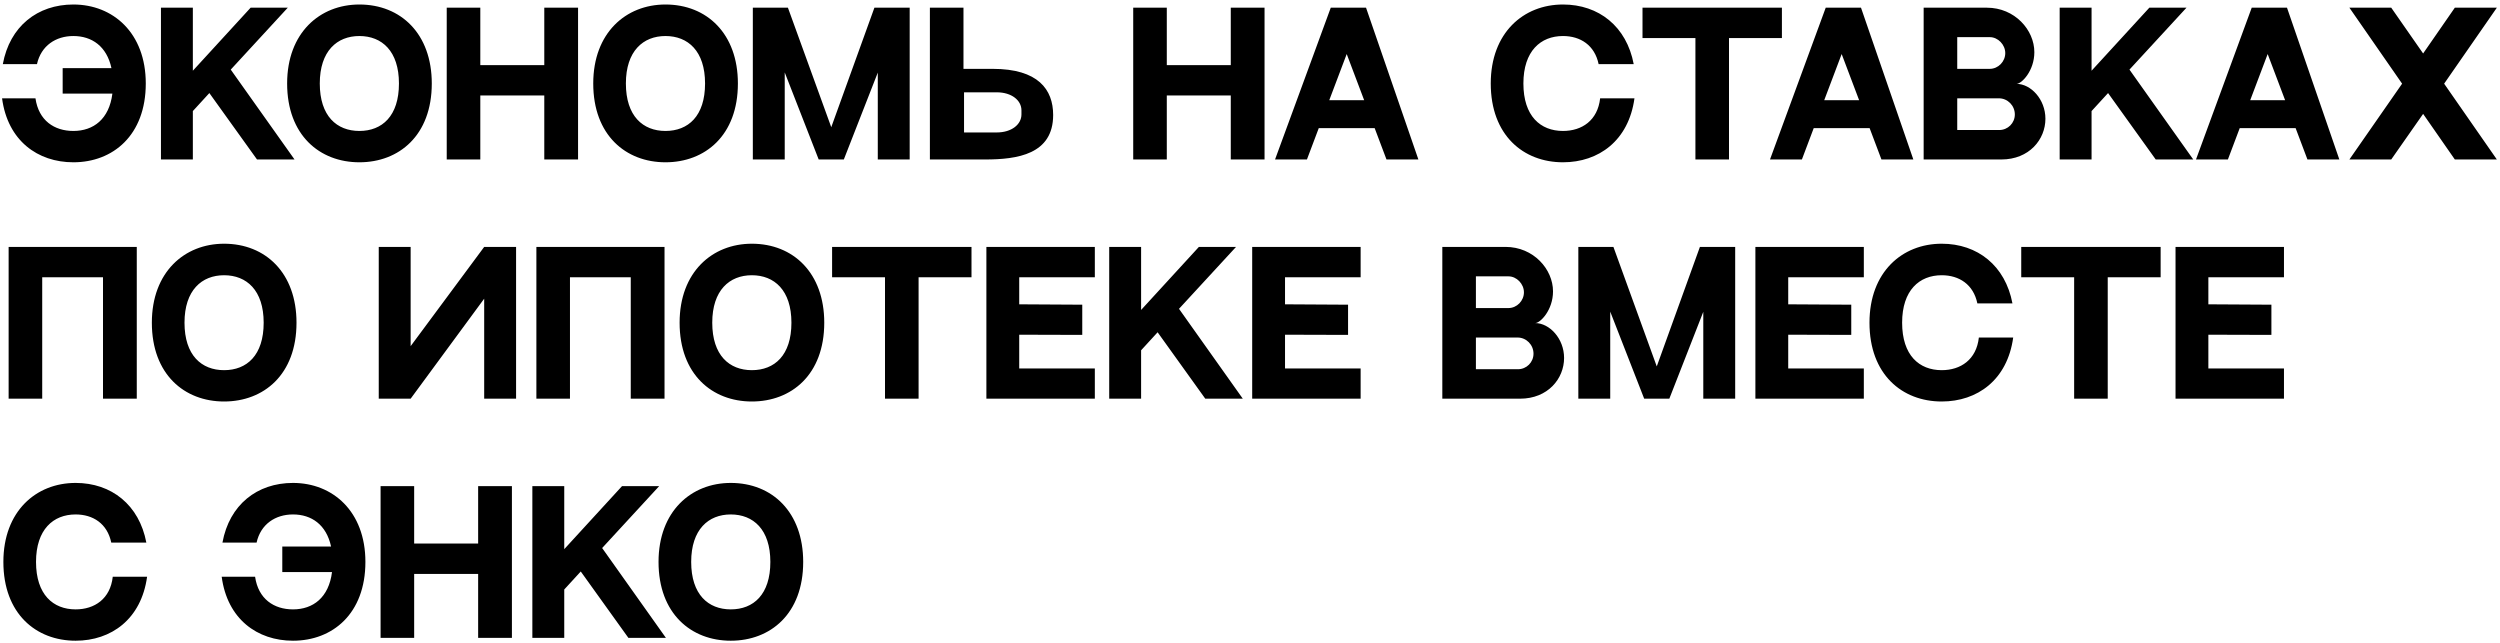 <?xml version="1.0" encoding="UTF-8"?> <svg xmlns="http://www.w3.org/2000/svg" width="533" height="137" viewBox="0 0 533 137" fill="none"> <path d="M15.64 0.96C8 0.96 2.08 5.6 0.6 13.68H7.88C8.76 9.72 11.92 7.68 15.64 7.68C19.6 7.68 22.76 9.88 23.76 14.52H13.36V19.96H23.96C23.28 25.4 19.92 27.92 15.64 27.92C11.6 27.92 8.24 25.72 7.56 20.96H0.44C1.64 30 8.04 34.6 15.64 34.6C24.08 34.6 31.08 28.84 31.08 17.8C31.08 7 24.08 0.96 15.64 0.96ZM54.795 34H62.795L49.195 14.84L61.355 1.64H53.435L41.115 15.08V1.64H34.315V34H41.115V23.68L44.635 19.84L54.795 34ZM76.617 0.96C68.177 0.96 61.217 7 61.217 17.8C61.217 28.84 68.177 34.6 76.617 34.6C85.057 34.6 92.057 28.88 92.057 17.8C92.057 7.2 85.457 0.96 76.617 0.96ZM76.617 27.92C71.817 27.92 68.177 24.76 68.177 17.8C68.177 10.88 71.857 7.68 76.617 7.68C81.417 7.68 85.057 10.88 85.057 17.8C85.057 24.76 81.457 27.92 76.617 27.92ZM102.402 1.64H95.242V34H102.402V20.36H116.042V34H123.242V1.64H116.042V13.88H102.402V1.64ZM141.879 0.96C133.439 0.96 126.479 7 126.479 17.8C126.479 28.84 133.439 34.6 141.879 34.6C150.319 34.6 157.319 28.88 157.319 17.8C157.319 7.2 150.719 0.96 141.879 0.96ZM141.879 27.92C137.079 27.92 133.439 24.76 133.439 17.8C133.439 10.88 137.119 7.68 141.879 7.68C146.679 7.68 150.319 10.88 150.319 17.8C150.319 24.76 146.719 27.92 141.879 27.92ZM186.424 1.64L177.224 27.12L167.984 1.64H160.504V34H167.304V15.44L174.544 34H179.904L187.144 15.48V34H193.944V1.64H186.424ZM211.653 14.68H205.413V1.64H198.253V34H210.053C216.853 34 224.533 32.92 224.533 24.52C224.533 19.08 221.333 14.68 211.653 14.68ZM217.773 24.4C217.773 26.52 215.693 28.24 212.493 28.24H205.533V19.68H212.493C215.693 19.68 217.773 21.4 217.773 23.52V24.4ZM248.761 1.64H241.601V34H248.761V20.36H262.401V34H269.601V1.64H262.401V13.88H248.761V1.64ZM295.599 34H302.399L291.239 1.64H283.719L271.839 34H278.639L281.159 27.32H293.079L295.599 34ZM283.399 21.36L287.119 11.52L290.839 21.36H283.399ZM341.148 20.96C340.628 25.68 337.268 27.92 333.228 27.92C328.428 27.92 324.788 24.76 324.788 17.8C324.788 10.88 328.468 7.68 333.228 7.68C336.948 7.68 339.988 9.64 340.828 13.68H348.308C346.788 5.64 340.868 0.96 333.228 0.96C324.788 0.96 317.828 7 317.828 17.8C317.828 28.84 324.788 34.6 333.228 34.6C340.828 34.6 347.228 30 348.468 20.96H341.148ZM350.183 1.64V8.12H361.463V34H368.623V8.12H379.903V1.64H350.183ZM401.124 34H407.924L396.764 1.64H389.244L377.364 34H384.164L386.684 27.32H398.604L401.124 34ZM388.924 21.36L392.644 11.52L396.364 21.36H388.924ZM410.123 1.64V34H426.683C432.643 34 436.083 29.72 436.083 25.32C436.083 21.16 432.963 17.88 429.923 17.88C431.003 17.88 433.723 15.12 433.723 11.12C433.723 6.4 429.563 1.64 423.603 1.64H410.123ZM417.283 7.92H424.243C425.963 7.92 427.523 9.52 427.523 11.32C427.523 13.12 426.043 14.68 424.203 14.68H417.283V7.92ZM426.243 27.72H417.283V20.96H426.163C428.043 20.96 429.563 22.52 429.563 24.4C429.563 26.24 428.083 27.72 426.243 27.72ZM459.601 34H467.601L454.001 14.84L466.161 1.64H458.241L445.921 15.08V1.64H439.121V34H445.921V23.68L449.441 19.84L459.601 34ZM491.947 34H498.747L487.587 1.64H480.067L468.187 34H474.987L477.507 27.32H489.427L491.947 34ZM479.747 21.36L483.467 11.52L487.187 21.36H479.747ZM532.33 1.64H523.37L516.61 11.4L509.81 1.64H500.89L512.13 17.84L500.89 34H509.81L516.61 24.28L523.37 34H532.33L521.09 17.84L532.33 1.64ZM1.84 52.64V85H9V59.12H21.96V85H29.16V52.64H1.84ZM47.775 51.96C39.335 51.96 32.375 58 32.375 68.8C32.375 79.84 39.335 85.6 47.775 85.6C56.215 85.6 63.215 79.88 63.215 68.8C63.215 58.2 56.615 51.96 47.775 51.96ZM47.775 78.92C42.975 78.92 39.335 75.76 39.335 68.8C39.335 61.88 43.015 58.68 47.775 58.68C52.575 58.68 56.215 61.88 56.215 68.8C56.215 75.76 52.615 78.92 47.775 78.92ZM80.749 52.64V85H87.549L103.229 63.68V85H110.029V52.64H103.229L87.549 73.8V52.64H80.749ZM114.357 52.64V85H121.517V59.12H134.477V85H141.677V52.64H114.357ZM160.292 51.96C151.852 51.96 144.892 58 144.892 68.8C144.892 79.84 151.852 85.6 160.292 85.6C168.732 85.6 175.732 79.88 175.732 68.8C175.732 58.2 169.132 51.96 160.292 51.96ZM160.292 78.92C155.492 78.92 151.852 75.76 151.852 68.8C151.852 61.88 155.532 58.68 160.292 58.68C165.092 58.68 168.732 61.88 168.732 68.8C168.732 75.76 165.132 78.92 160.292 78.92ZM177.403 52.64V59.12H188.683V85H195.843V59.12H207.123V52.64H177.403ZM210.298 52.64V85H233.418V78.56H217.298V71.36L230.738 71.4V64.96L217.298 64.88V59.12H233.418V52.64H210.298ZM256.964 85H264.964L251.364 65.84L263.524 52.64H255.604L243.284 66.08V52.64H236.484V85H243.284V74.68L246.804 70.84L256.964 85ZM266.967 52.64V85H290.087V78.56H273.967V71.36L287.407 71.4V64.96L273.967 64.88V59.12H290.087V52.64H266.967ZM307.503 52.64V85H324.063C330.023 85 333.463 80.72 333.463 76.32C333.463 72.16 330.343 68.88 327.303 68.88C328.383 68.88 331.103 66.12 331.103 62.12C331.103 57.4 326.943 52.64 320.983 52.64H307.503ZM314.663 58.92H321.623C323.343 58.92 324.903 60.52 324.903 62.32C324.903 64.12 323.423 65.68 321.583 65.68H314.663V58.92ZM323.623 78.72H314.663V71.96H323.543C325.423 71.96 326.943 73.52 326.943 75.4C326.943 77.24 325.463 78.72 323.623 78.72ZM362.421 52.64L353.221 78.12L343.981 52.64H336.501V85H343.301V66.44L350.541 85H355.901L363.141 66.48V85H369.941V52.64H362.421ZM374.249 52.64V85H397.369V78.56H381.249V71.36L394.689 71.4V64.96L381.249 64.88V59.12H397.369V52.64H374.249ZM421.893 71.96C421.373 76.68 418.013 78.92 413.973 78.92C409.173 78.92 405.533 75.76 405.533 68.8C405.533 61.88 409.213 58.68 413.973 58.68C417.693 58.68 420.733 60.64 421.573 64.68H429.053C427.533 56.64 421.613 51.96 413.973 51.96C405.533 51.96 398.573 58 398.573 68.8C398.573 79.84 405.533 85.6 413.973 85.6C421.573 85.6 427.973 81 429.213 71.96H421.893ZM430.928 52.64V59.12H442.208V85H449.368V59.12H460.648V52.64H430.928ZM463.823 52.64V85H486.943V78.56H470.823V71.36L484.263 71.4V64.96L470.823 64.88V59.12H486.943V52.64H463.823ZM24.04 122.96C23.52 127.68 20.16 129.92 16.12 129.92C11.32 129.92 7.68 126.76 7.68 119.8C7.68 112.88 11.36 109.68 16.12 109.68C19.84 109.68 22.88 111.64 23.72 115.68H31.2C29.68 107.64 23.76 102.96 16.12 102.96C7.68 102.96 0.72 109 0.72 119.8C0.72 130.84 7.68 136.6 16.12 136.6C23.72 136.6 30.12 132 31.36 122.96H24.04ZM62.465 102.96C54.825 102.96 48.905 107.6 47.425 115.68H54.705C55.585 111.72 58.745 109.68 62.465 109.68C66.425 109.68 69.585 111.88 70.585 116.52H60.185V121.96H70.785C70.105 127.4 66.745 129.92 62.465 129.92C58.425 129.92 55.065 127.72 54.385 122.96H47.265C48.465 132 54.865 136.6 62.465 136.6C70.905 136.6 77.905 130.84 77.905 119.8C77.905 109 70.905 102.96 62.465 102.96ZM88.3 103.64H81.14V136H88.3V122.36H101.94V136H109.14V103.64H101.94V115.88H88.3V103.64ZM133.978 136H141.978L128.378 116.84L140.538 103.64H132.618L120.298 117.08V103.64H113.498V136H120.298V125.68L123.818 121.84L133.978 136ZM155.8 102.96C147.36 102.96 140.4 109 140.4 119.8C140.4 130.84 147.36 136.6 155.8 136.6C164.24 136.6 171.24 130.88 171.24 119.8C171.24 109.2 164.64 102.96 155.8 102.96ZM155.8 129.92C151 129.92 147.36 126.76 147.36 119.8C147.36 112.88 151.04 109.68 155.8 109.68C160.6 109.68 164.24 112.88 164.24 119.8C164.24 126.76 160.64 129.92 155.8 129.92Z" fill="black"></path> </svg> 